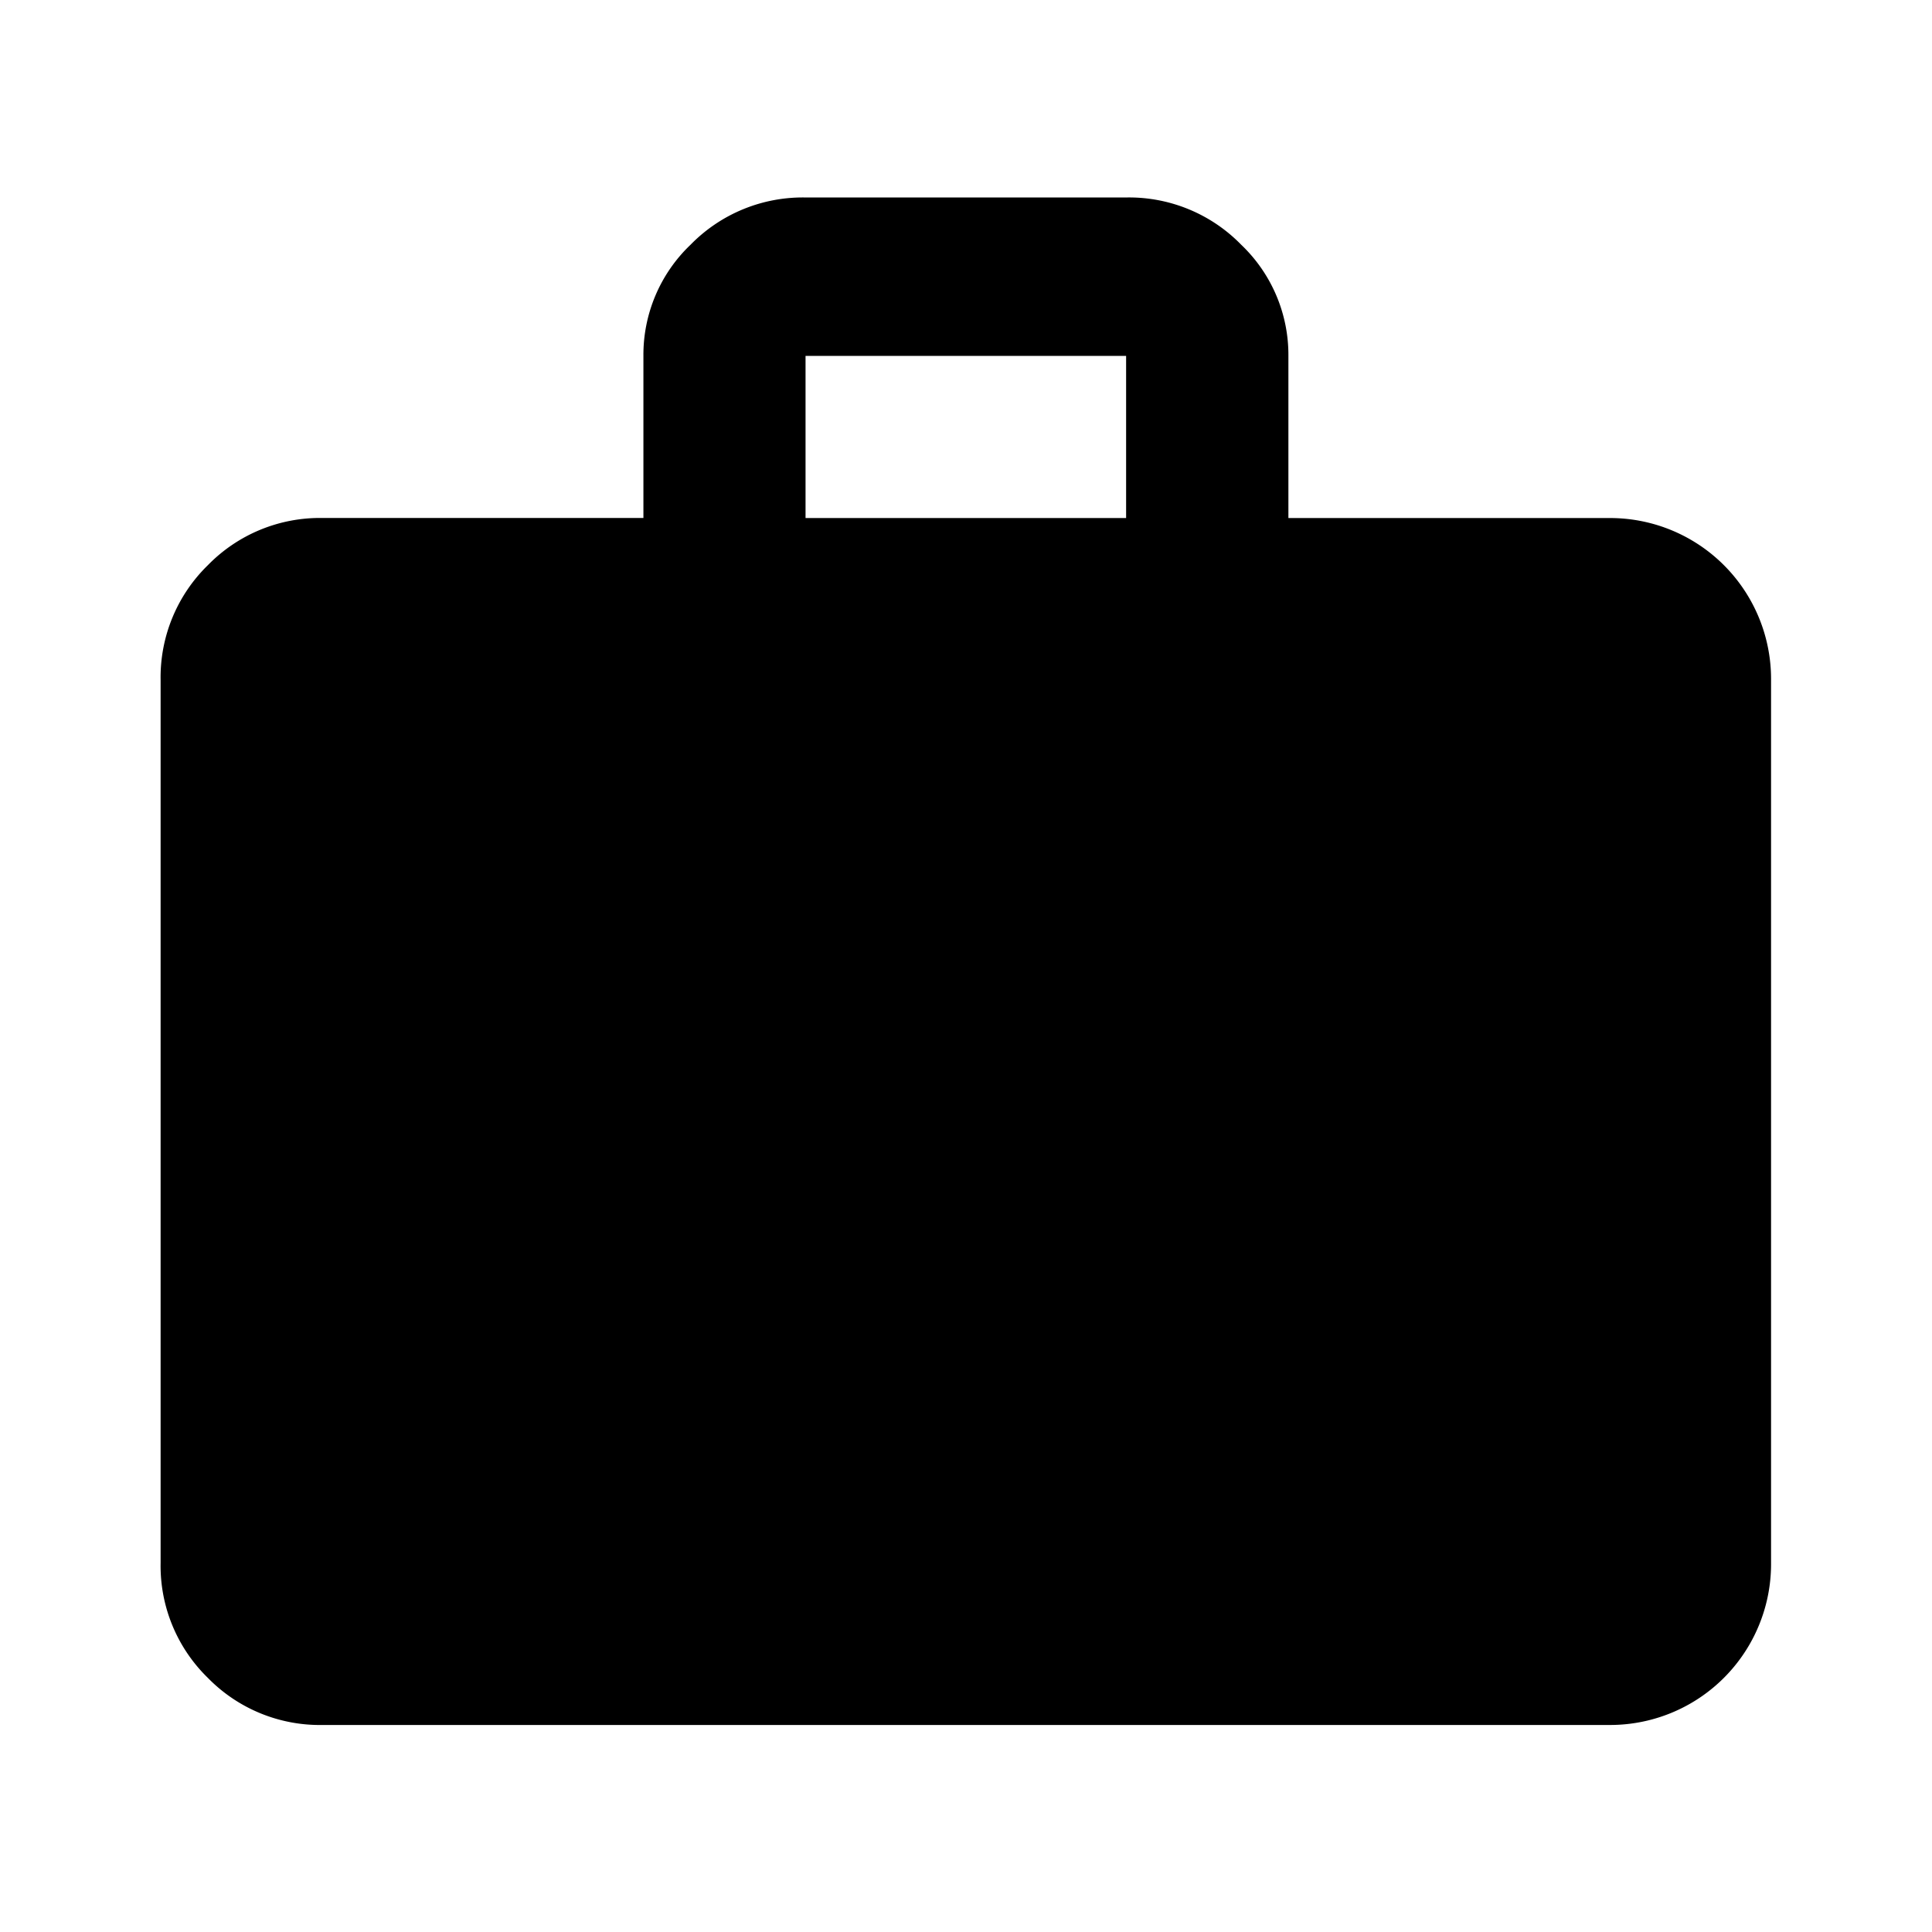 <?xml version="1.0" encoding="UTF-8"?>
<svg xmlns="http://www.w3.org/2000/svg" xmlns:xlink="http://www.w3.org/1999/xlink" width="135" height="135" viewBox="0 0 135 135">
  <defs>
    <clipPath id="clip-path">
      <rect id="Rectangle_6607" data-name="Rectangle 6607" width="135" height="135" transform="translate(-20793 7029)" fill="none"></rect>
    </clipPath>
  </defs>
  <g id="Groupe_de_masques_9" data-name="Groupe de masques 9" transform="translate(20793 -7029)" clip-path="url(#clip-path)">
    <path id="case" d="M101.2,22.65a11.247,11.247,0,0,1,11.331,11.334V95.654A11.247,11.247,0,0,1,101.2,106.985H11.331a10.938,10.938,0,0,1-8.039-3.3A10.924,10.924,0,0,1,0,95.654V33.985a10.938,10.938,0,0,1,3.3-8.039,10.934,10.934,0,0,1,8.036-3.3h22.4V11.319a10.625,10.625,0,0,1,3.3-7.773A10.955,10.955,0,0,1,45.066.25h22.4a10.938,10.938,0,0,1,8.039,3.3,10.632,10.632,0,0,1,3.3,7.773V22.65Zm-33.735,0V11.319h-22.4V22.65Z" transform="translate(-20781.777 7042.549)"></path>
  </g>
</svg>
